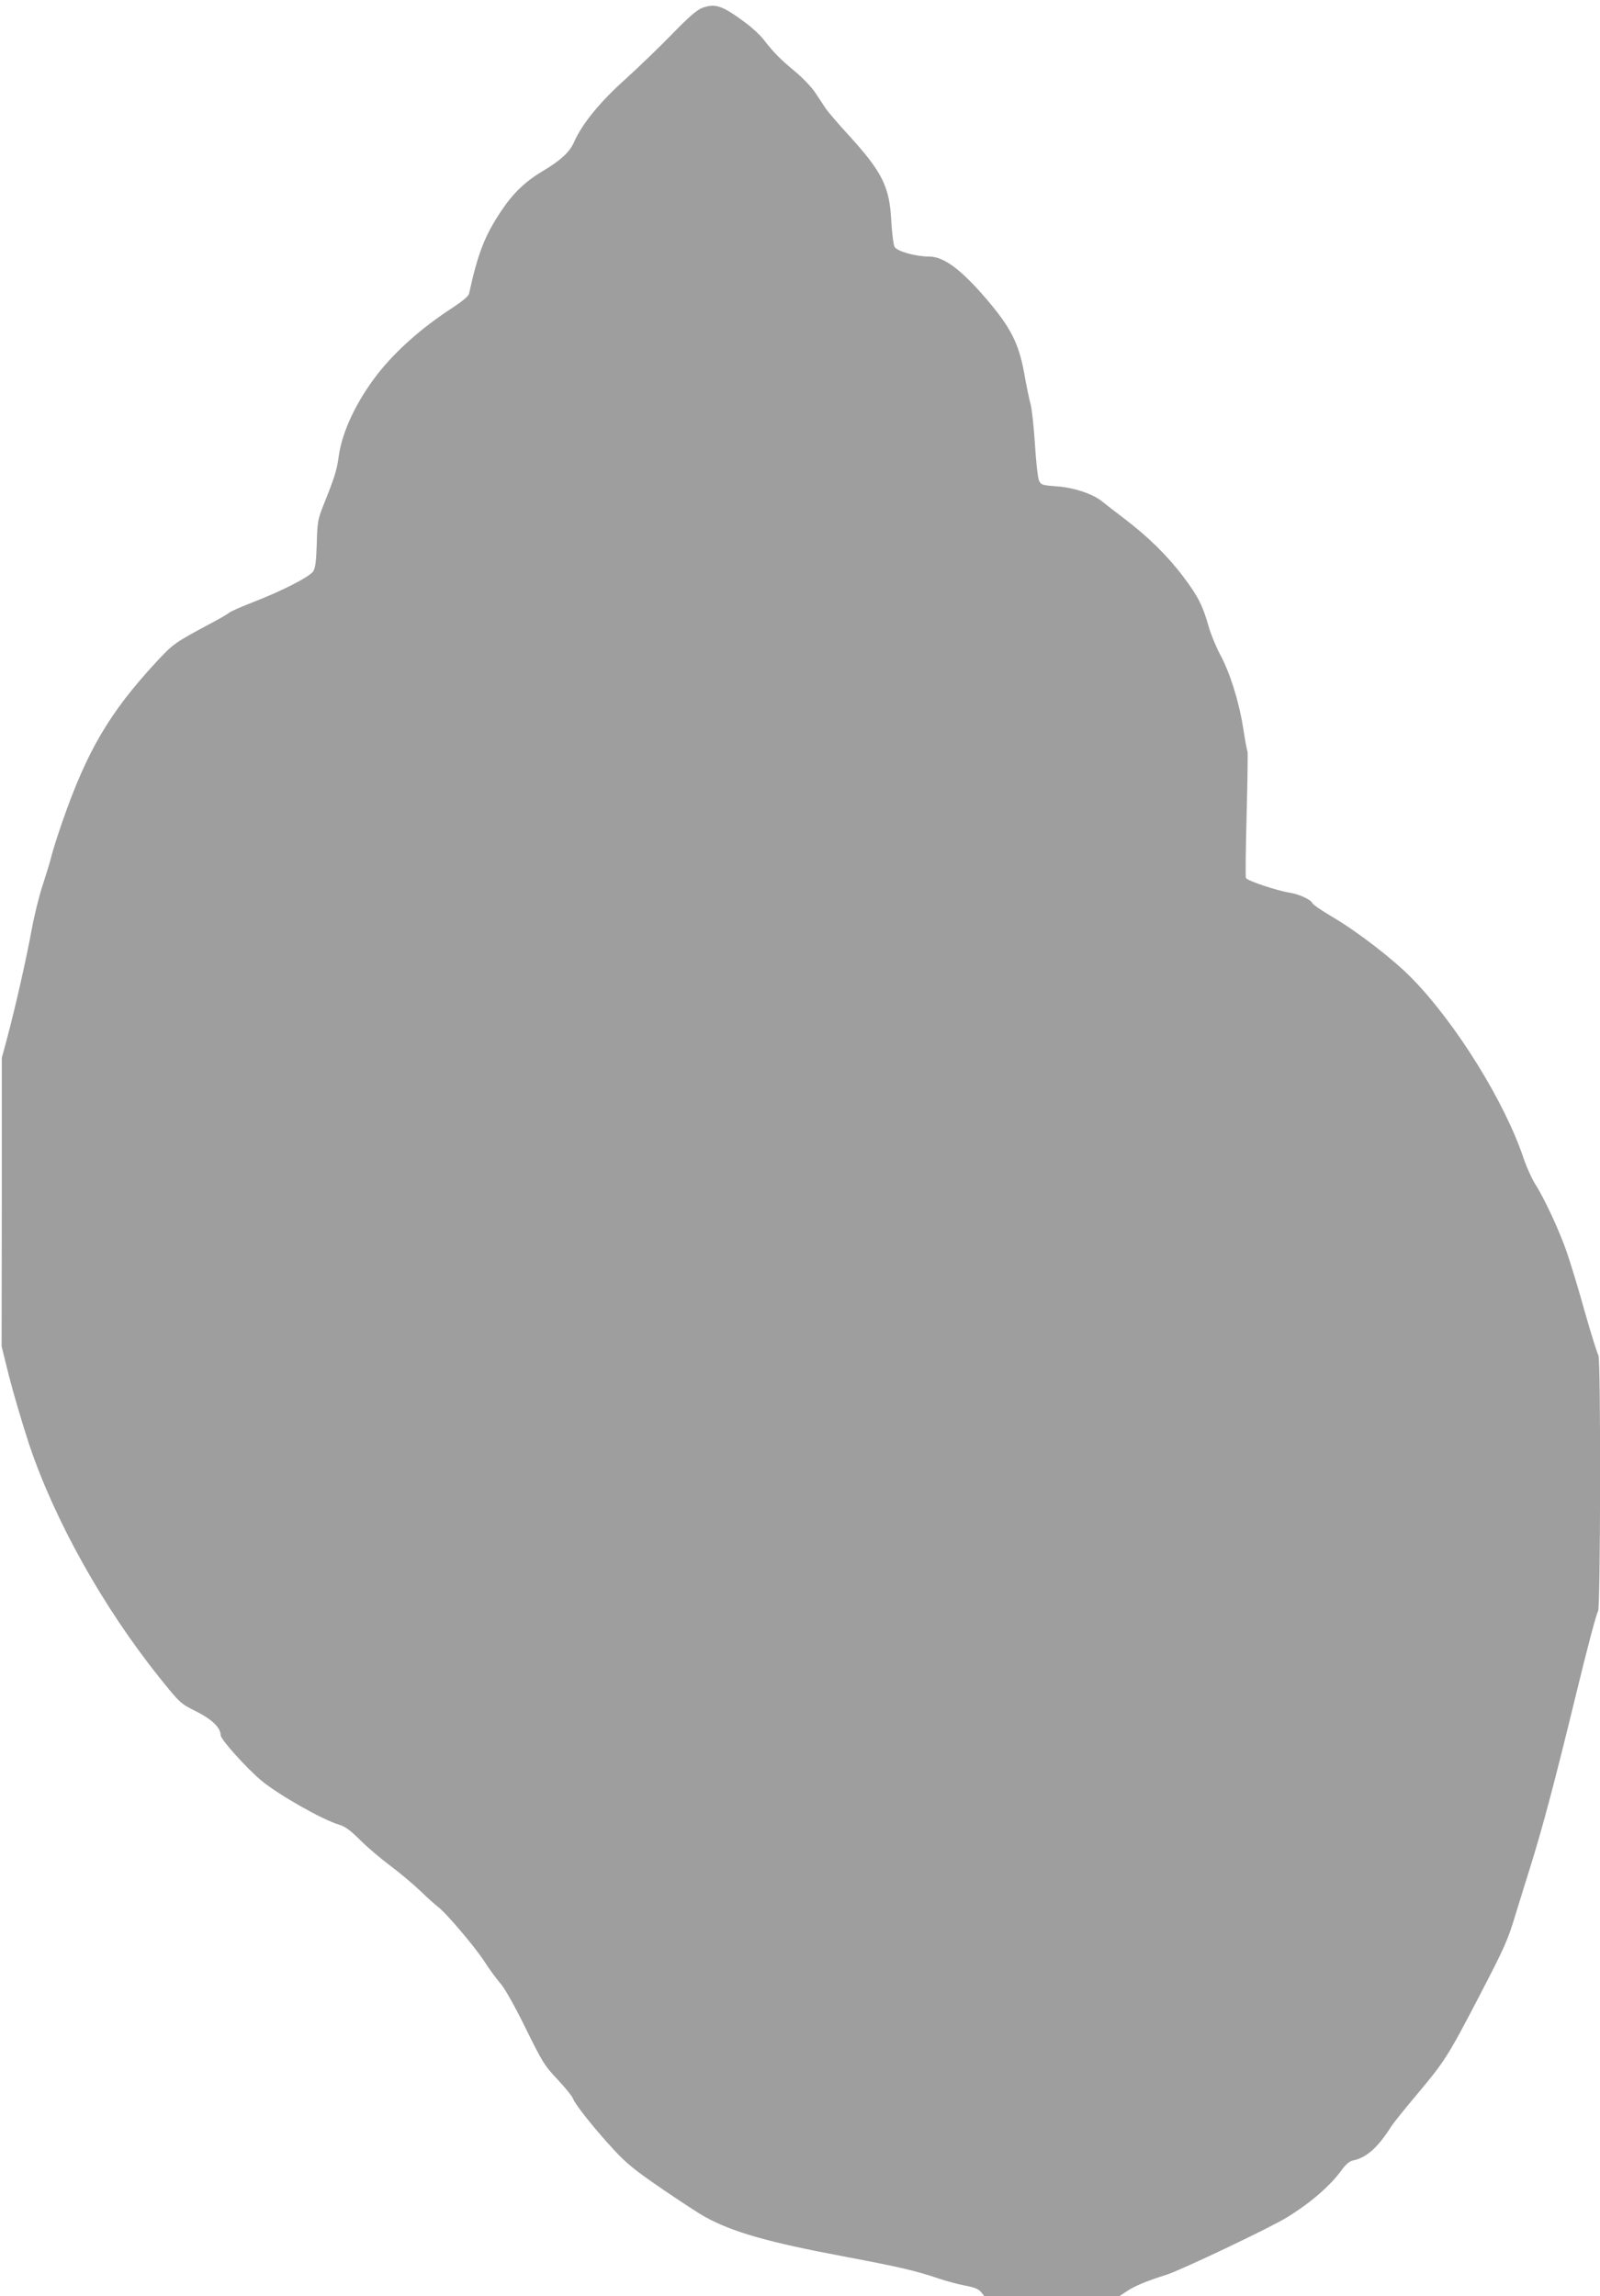 <?xml version="1.0" standalone="no"?>
<!DOCTYPE svg PUBLIC "-//W3C//DTD SVG 20010904//EN"
 "http://www.w3.org/TR/2001/REC-SVG-20010904/DTD/svg10.dtd">
<svg version="1.0" xmlns="http://www.w3.org/2000/svg"
 width="892pt" height="1280pt" viewBox="0 0 892 1280"
 preserveAspectRatio="xMidYMid meet">
<g transform="translate(0,1280) scale(0.1,-0.1)"
fill="#9e9e9e" stroke="none">
<path d="M3915 12756 c-29 -11 -76 -51 -165 -143 -69 -71 -187 -185 -263 -254
-142 -127 -242 -249 -287 -352 -24 -54 -74 -101 -170 -158 -100 -59 -170 -126
-235 -224 -93 -139 -131 -237 -180 -462 -3 -14 -37 -42 -93 -79 -171 -111
-315 -239 -417 -369 -117 -151 -197 -319 -216 -455 -11 -83 -24 -122 -89 -284
-28 -71 -31 -90 -34 -207 -3 -99 -8 -135 -20 -154 -20 -30 -173 -109 -334
-171 -64 -25 -123 -51 -132 -58 -8 -7 -55 -35 -105 -61 -202 -108 -208 -113
-301 -212 -264 -285 -390 -499 -529 -901 -24 -70 -51 -154 -59 -187 -8 -33
-31 -107 -50 -165 -19 -58 -46 -168 -60 -245 -28 -154 -90 -428 -136 -601
l-30 -111 0 -804 -1 -804 41 -165 c23 -91 73 -261 112 -380 143 -427 414 -911
730 -1305 111 -138 114 -141 202 -185 89 -45 136 -91 136 -132 0 -24 146 -186
229 -255 98 -80 339 -217 431 -244 34 -10 64 -32 119 -87 41 -41 117 -105 168
-143 51 -38 126 -101 167 -140 40 -39 83 -77 95 -86 41 -28 203 -218 259 -303
30 -47 73 -105 95 -130 23 -27 80 -128 138 -247 93 -188 105 -209 178 -285 43
-46 81 -93 85 -105 10 -31 119 -168 226 -284 73 -79 120 -117 272 -221 101
-69 208 -139 238 -155 153 -85 356 -143 785 -223 302 -57 391 -78 515 -120 47
-16 116 -34 153 -41 50 -9 73 -19 87 -36 l18 -23 375 0 376 0 43 28 c45 30
107 56 221 92 84 27 578 262 672 320 133 82 242 176 308 268 18 25 41 45 56
48 78 15 141 71 216 189 10 17 73 95 140 175 160 190 177 218 344 538 156 300
166 324 215 486 19 61 55 179 81 261 68 219 133 464 255 965 59 244 113 446
119 448 14 5 16 1413 2 1428 -5 5 -39 113 -75 239 -35 127 -81 277 -101 335
-41 119 -125 300 -177 381 -19 30 -47 93 -63 139 -103 313 -379 758 -626 1009
-103 105 -301 258 -446 343 -56 33 -104 66 -107 74 -7 19 -74 50 -126 58 -71
11 -238 67 -244 82 -3 7 -1 167 4 356 5 188 7 345 5 349 -3 3 -14 64 -25 135
-24 149 -74 307 -129 408 -21 39 -49 107 -62 151 -34 120 -59 170 -142 280
-87 116 -197 224 -329 324 -51 39 -107 82 -124 96 -51 42 -159 78 -254 84 -78
6 -86 8 -97 31 -7 14 -17 104 -23 200 -6 96 -17 198 -24 225 -8 28 -24 106
-36 174 -30 166 -75 255 -208 411 -144 168 -240 240 -323 240 -76 0 -177 29
-192 54 -6 11 -14 75 -18 141 -9 194 -50 276 -240 484 -57 62 -113 128 -125
145 -11 17 -37 57 -58 88 -20 31 -72 85 -114 120 -79 65 -119 105 -177 180
-19 24 -60 62 -92 86 -135 101 -174 115 -248 88z"/>
</g>
</svg>
